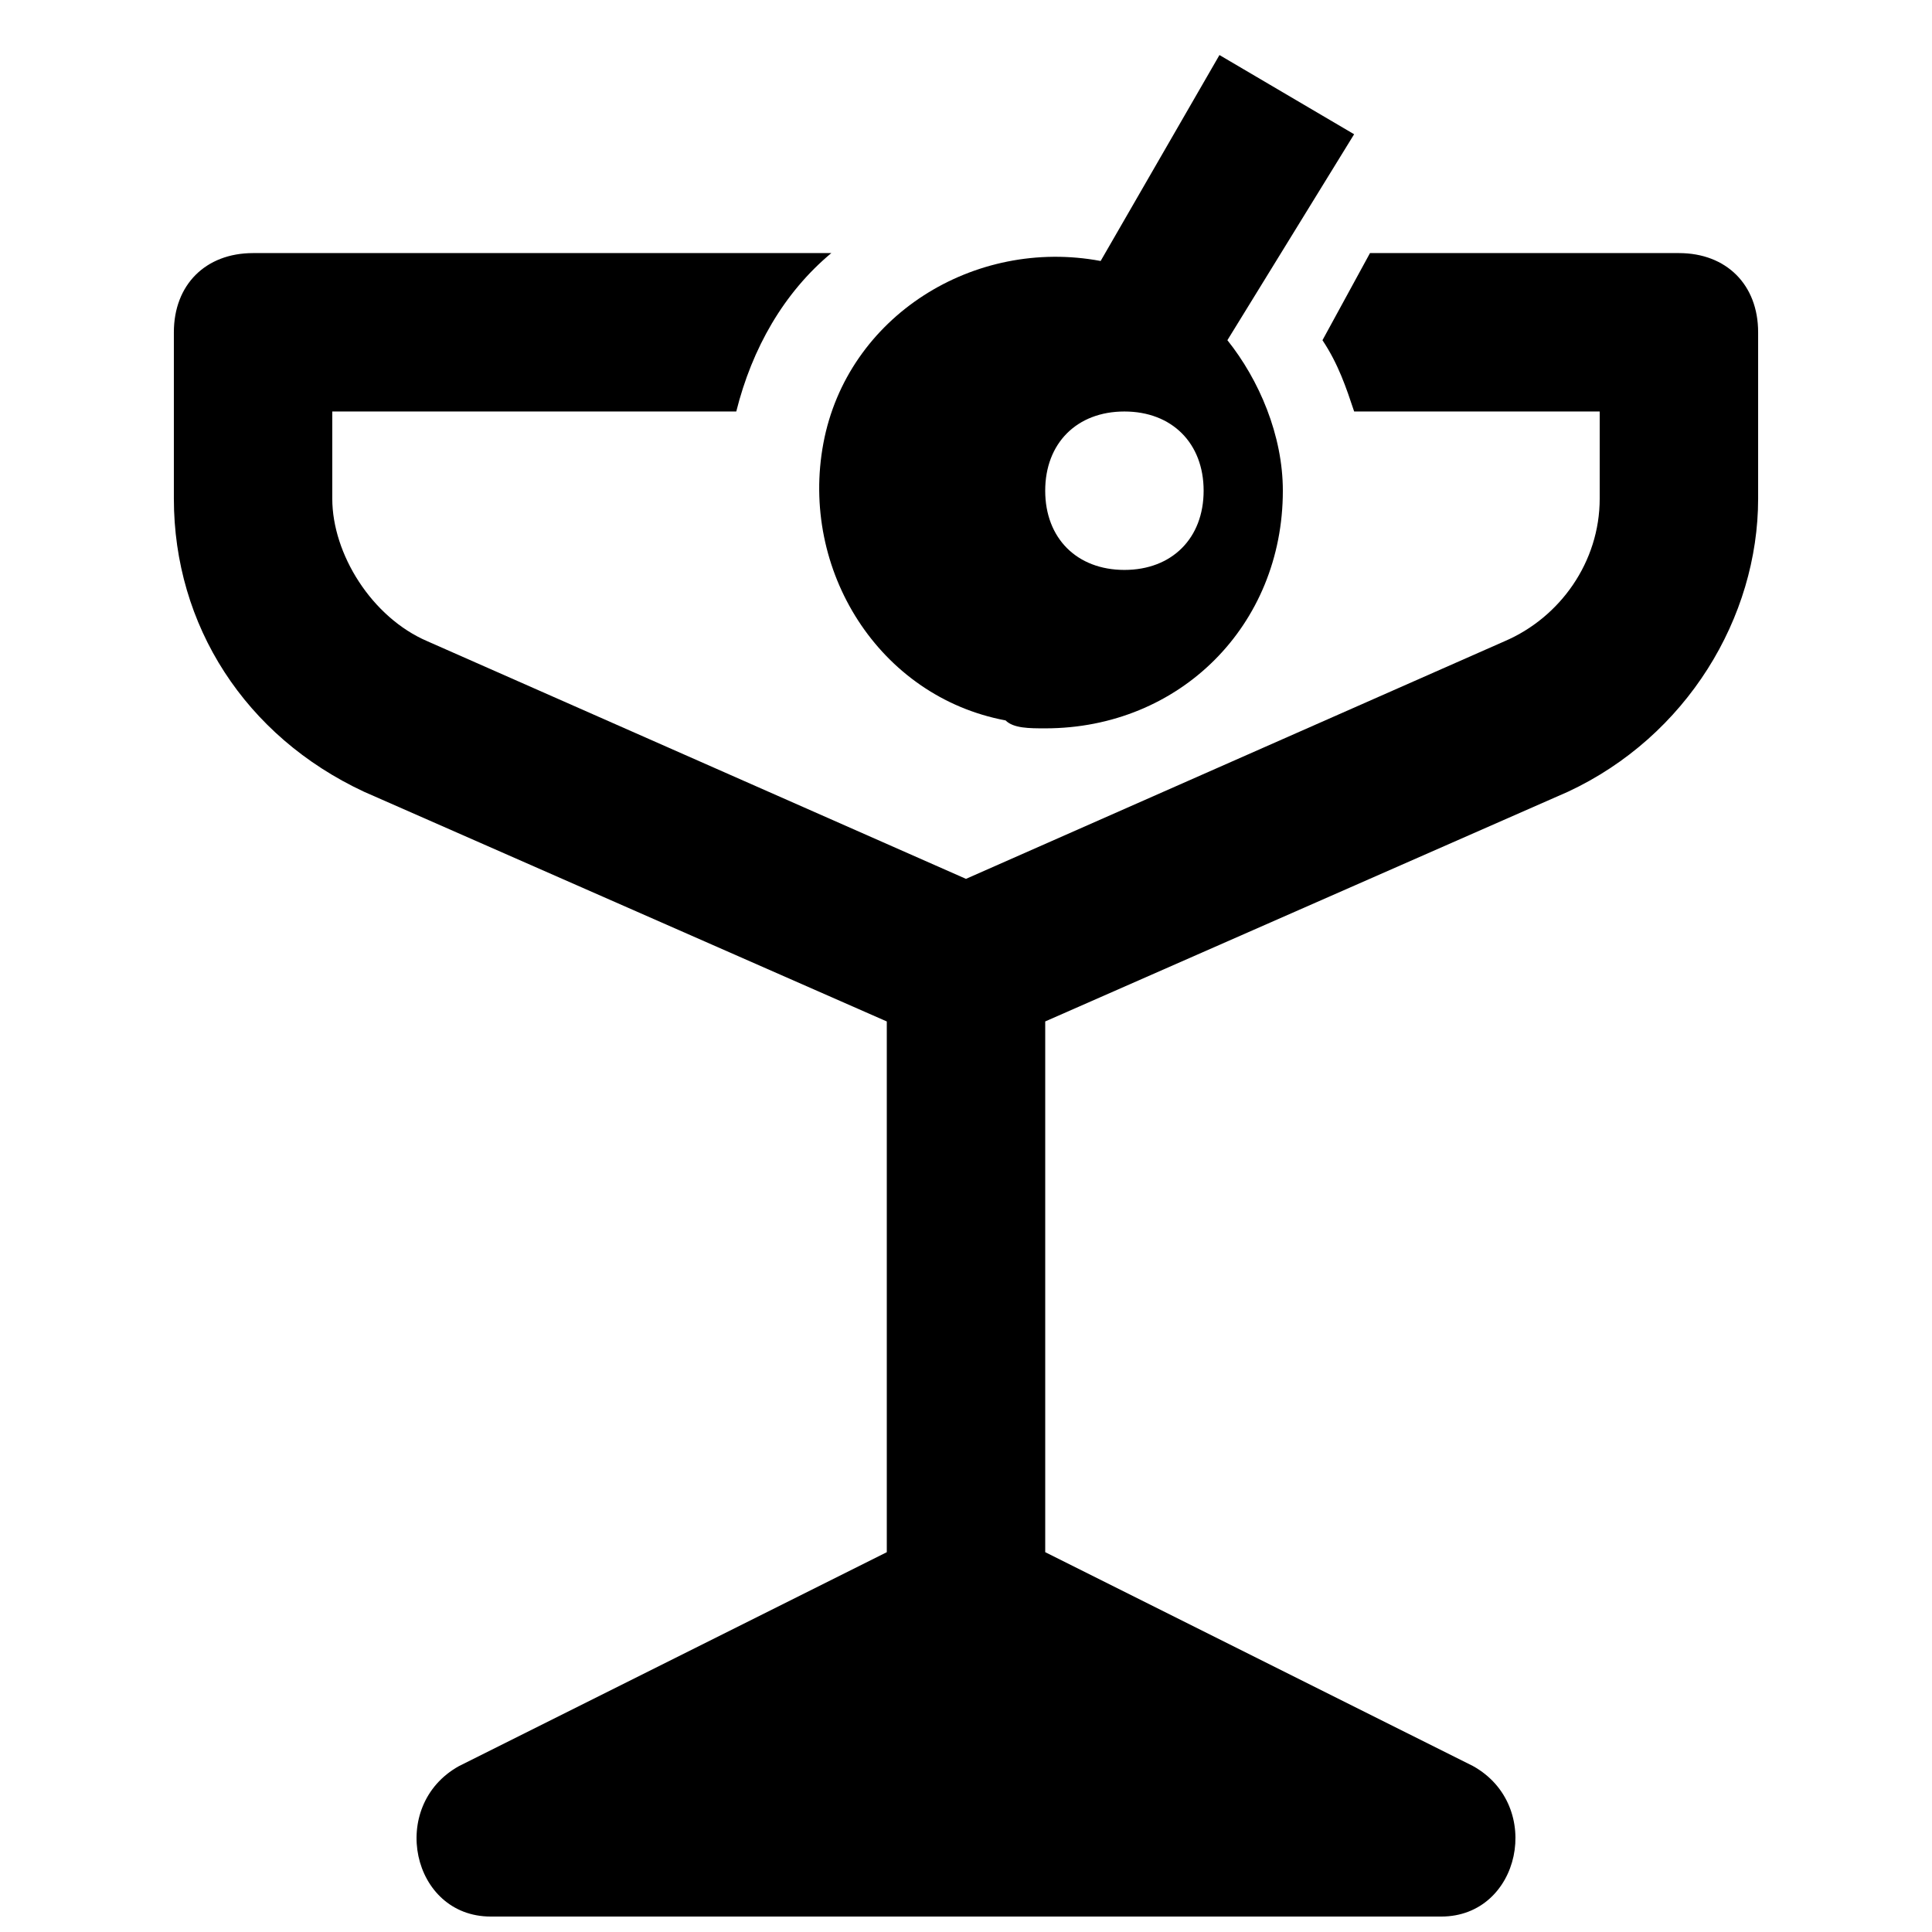 <?xml version="1.0" encoding="UTF-8"?>
<!-- Uploaded to: ICON Repo, www.svgrepo.com, Generator: ICON Repo Mixer Tools -->
<svg width="800px" height="800px" version="1.1" viewBox="144 144 512 512" xmlns="http://www.w3.org/2000/svg">
 <defs>
  <clipPath id="a">
   <path d="m190 211h420v440.9h-420z"/>
  </clipPath>
 </defs>
 <g clip-path="url(#a)">
  <path d="m588.93 211.07h-81.867l-12.594 23.09c4.199 6.297 6.297 12.594 8.398 18.895h65.07v23.09c0 16.793-10.496 31.488-25.191 37.785l-142.75 62.977-142.75-62.977c-14.691-6.297-25.188-23.09-25.188-37.785v-23.09h107.06c4.199-16.793 12.594-31.488 25.191-41.984h-153.24c-12.594 0-20.992 8.395-20.992 20.992v44.082c0 33.586 18.895 62.977 50.383 77.672l138.55 60.879v140.65l-113.36 56.68c-18.895 10.492-12.598 39.879 8.395 39.879h251.91c20.992 0 27.289-29.391 8.398-39.887l-113.36-56.676v-140.65l138.55-60.879c31.488-14.691 50.379-46.18 50.379-77.668v-44.082c0-12.598-8.395-20.992-20.992-20.992z"/>
 </g>
 <path d="m420.99 337.02c35.688 0 62.977-27.289 62.977-62.977 0-14.695-6.297-29.391-14.695-39.887l33.586-54.578-35.688-20.992-31.488 54.578c-33.586-6.297-67.176 14.695-73.473 48.281-6.297 33.586 14.695 67.176 48.281 73.473 2.102 2.102 6.301 2.102 10.5 2.102zm20.992-83.969c12.594 0 20.992 8.398 20.992 20.992s-8.398 20.992-20.992 20.992-20.992-8.398-20.992-20.992c0-12.598 8.395-20.992 20.992-20.992z"/>
</svg>